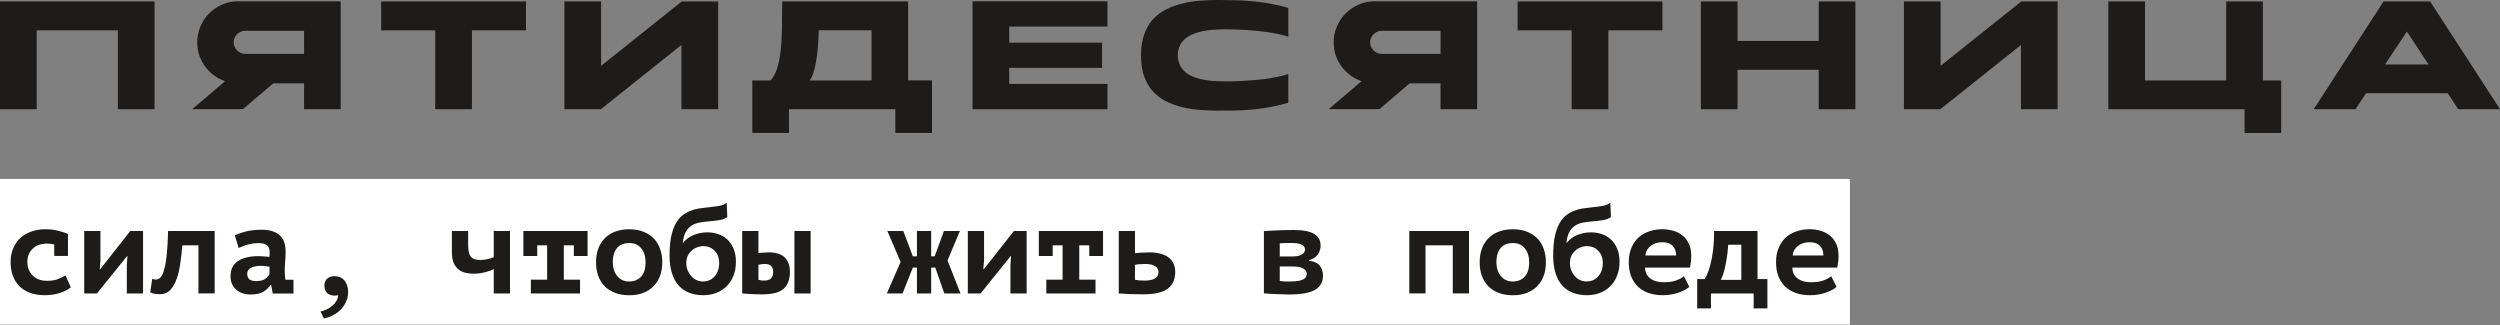 <?xml version="1.0" encoding="UTF-8"?> <svg xmlns="http://www.w3.org/2000/svg" xmlns:i="http://ns.adobe.com/AdobeIllustrator/10.0/" id="Layer_1" version="1.1" viewBox="0 0 1000 130"><rect x="0" y="0" width="1000" height="130" fill="#808080" stroke="none"/><path d="M942.19,43.69h-16.7L953.41.59h18.65l27.95,43.1h-16.7l-4.23-6.4h-32.66l-4.23,6.4ZM962.75,12.61l-8.72,13.17h17.39l-8.68-13.17Z" fill="#1e1b1b"></path><polygon points="905.15 32.18 912.47 32.18 912.47 53.18 897.83 53.18 897.83 43.69 843.33 43.69 843.33 .59 858.01 .59 858.01 32.18 890.48 32.18 890.48 .59 905.15 .59 905.15 32.18" fill="#1e1b1b"></polygon><polygon points="808.49 .59 823.05 .59 823.05 43.69 808.38 43.69 808.38 17.98 776.13 43.69 761.57 43.69 761.57 .59 776.24 .59 776.24 26.33 808.49 .59" fill="#1e1b1b"></polygon><polygon points="727.48 .59 742.16 .59 742.16 43.69 727.48 43.69 727.48 27.91 695.01 27.91 695.01 43.69 680.34 43.69 680.34 .59 695.01 .59 695.01 16.37 727.48 16.37 727.48 .59" fill="#1e1b1b"></polygon><polygon points="664.97 12.14 643.34 12.14 643.34 43.69 628.67 43.69 628.67 12.14 607.05 12.14 607.05 .59 664.97 .59 664.97 12.14" fill="#1e1b1b"></polygon><path d="M552.68,12.32c-.64,0-1.24.12-1.8.37-.56.25-1.05.58-1.47.99-.42.42-.75.91-.99,1.47-.25.54-.37,1.13-.37,1.77s.12,1.24.37,1.8c.25.56.58,1.05.99,1.47.42.42.91.75,1.47.99.56.25,1.16.37,1.8.37h23.54v-9.23h-23.54ZM533.48,16.92c0-2.26.43-4.38,1.29-6.36.86-2.01,2.02-3.75,3.49-5.22,1.5-1.5,3.24-2.67,5.22-3.53,1.99-.86,4.12-1.29,6.4-1.29h40.97v43.17h-14.64v-10.37h-12.32l-12.14,10.33h-20.26l13.13-11.18c-1.62-.56-3.11-1.35-4.49-2.35-1.35-1.01-2.53-2.18-3.53-3.53-.98-1.35-1.75-2.84-2.32-4.49-.54-1.64-.81-3.37-.81-5.19Z" fill="#1e1b1b"></path><path d="M489.65,11.73c-1.45,0-2.91.06-4.38.18-1.47.1-2.89.29-4.27.59-1.35.27-2.62.65-3.82,1.14-1.18.49-2.22,1.12-3.13,1.88-.88.76-1.59,1.69-2.13,2.79-.51,1.08-.78,2.35-.81,3.82.05,1.64.38,3.04.99,4.19.64,1.15,1.47,2.12,2.5,2.91,1.03.76,2.21,1.36,3.53,1.8,1.32.44,2.7.77,4.12.99,1.42.22,2.84.37,4.27.44,1.42.05,2.75.07,3.97.07h2.43c1.05-.02,2.26-.07,3.6-.15,1.37-.07,2.84-.17,4.41-.29,1.59-.12,3.21-.28,4.85-.48,1.67-.22,3.31-.49,4.93-.81,1.64-.34,3.17-.74,4.6-1.18v11.47c-4.12,1.2-8.32,2.05-12.61,2.54-4.29.47-8.64.66-13.06.59h-1.21c-.37.02-.76.04-1.18.04-2.5,0-5-.11-7.5-.33-2.5-.2-4.89-.58-7.17-1.14-2.28-.59-4.41-1.39-6.4-2.39-1.96-1.03-3.68-2.37-5.15-4.01-1.45-1.64-2.59-3.63-3.42-5.96-.81-2.33-1.21-5.09-1.21-8.27v-.04c0-3.21.42-5.98,1.25-8.31.83-2.35,1.97-4.35,3.42-5.99,1.47-1.64,3.2-2.97,5.19-3.97,2.01-1.03,4.16-1.83,6.44-2.39,2.3-.59,4.72-.98,7.24-1.18,2.53-.2,5.04-.29,7.54-.29s4.79.04,7.1.11c2.33.07,4.63.22,6.91.44,2.28.22,4.56.54,6.84.96,2.28.42,4.61.97,6.99,1.65v11.51c-1.25-.39-2.57-.74-3.97-1.03-1.4-.29-2.82-.54-4.27-.74-1.42-.22-2.84-.4-4.27-.55-1.42-.15-2.78-.26-4.08-.33-3.04-.2-6.07-.29-9.08-.29Z" fill="#1e1b1b"></path><polygon points="442.99 43.69 389.01 43.69 389.01 43.62 389.01 .51 442.99 .51 442.99 10.63 403.68 10.63 403.68 17.06 440.82 17.06 440.82 27.14 403.68 27.14 403.68 33.58 442.99 33.58 442.99 43.69" fill="#1e1b1b"></polygon><path d="M358.14,53.18v-9.49h-42.55v9.49h-14.67v-21h7.39c1.13-1.37,2-3.06,2.61-5.08.61-2.01,1.07-4.33,1.36-6.95.29-2.62.47-5.57.51-8.83s.07-6.84.07-10.74h50.38v31.59h9.56v21h-14.67ZM348.62,12.1h-21.11c-.29,10.27-1.48,16.97-3.57,20.08h24.68V12.1Z" fill="#1e1b1b"></path><polygon points="272.69 .59 287.25 .59 287.25 43.69 272.58 43.69 272.58 17.98 240.32 43.69 225.76 43.69 225.76 .59 240.44 .59 240.44 26.33 272.69 .59" fill="#1e1b1b"></polygon><polygon points="210.39 12.14 188.77 12.14 188.77 43.69 174.09 43.69 174.09 12.14 152.47 12.14 152.47 .59 210.39 .59 210.39 12.14" fill="#1e1b1b"></polygon><path d="M98.1,12.32c-.64,0-1.24.12-1.8.37-.56.25-1.05.58-1.47.99s-.75.91-.99,1.47c-.25.54-.37,1.13-.37,1.77s.12,1.24.37,1.8c.25.56.58,1.05.99,1.47s.91.75,1.47.99c.56.25,1.16.37,1.8.37h23.54v-9.23h-23.54ZM78.9,16.92c0-2.26.43-4.38,1.29-6.36.86-2.01,2.02-3.75,3.49-5.22,1.5-1.5,3.24-2.67,5.22-3.53,1.99-.86,4.12-1.29,6.4-1.29h40.97v43.17h-14.64v-10.37h-12.32l-12.14,10.33h-20.26l13.13-11.18c-1.62-.56-3.11-1.35-4.49-2.35-1.35-1.01-2.53-2.18-3.53-3.53-.98-1.35-1.75-2.84-2.32-4.49-.54-1.64-.81-3.37-.81-5.19Z" fill="#1e1b1b"></path><polygon points="61.82 .59 61.82 43.69 47.15 43.69 47.15 12.14 14.67 12.14 14.67 43.69 0 43.69 0 .59 61.82 .59" fill="#1e1b1b"></polygon><rect y="71.58" width="739.96" height="58.28" fill="#fff"></rect><path d="M723.82,96.89c-.87,0-1.68.12-2.45.35s-1.47.58-2.1,1.05c-.6.43-1.1.98-1.5,1.65-.4.67-.63,1.42-.7,2.25h12.29c0-1.63-.47-2.91-1.4-3.85-.9-.97-2.28-1.45-4.15-1.45ZM734.61,114.73c-.43.4-1,.8-1.7,1.2-.67.37-1.47.72-2.4,1.05-.9.33-1.9.6-3,.8-1.1.2-2.26.3-3.5.3-2.13,0-4.05-.3-5.74-.9-1.67-.6-3.08-1.47-4.25-2.6-1.17-1.17-2.06-2.55-2.7-4.15-.6-1.63-.9-3.48-.9-5.55,0-2.2.35-4.11,1.05-5.74.7-1.67,1.65-3.05,2.85-4.15,1.23-1.1,2.66-1.91,4.3-2.45,1.63-.57,3.4-.85,5.3-.85,1.27,0,2.56.17,3.9.5,1.37.33,2.61.92,3.75,1.75,1.13.8,2.05,1.88,2.75,3.25.73,1.37,1.1,3.1,1.1,5.2,0,1.43-.17,2.98-.5,4.65h-17.98c.03,1.07.25,1.96.65,2.7.43.73.98,1.33,1.65,1.8.7.47,1.48.82,2.35,1.05.9.2,1.85.3,2.85.3,2,0,3.63-.23,4.9-.7,1.3-.47,2.35-1.03,3.15-1.7l2.15,4.25ZM696.52,111.93v-14.04h-5.25c-.07,1.2-.18,2.48-.35,3.85-.17,1.33-.38,2.63-.65,3.9-.23,1.27-.52,2.45-.85,3.55-.33,1.1-.7,2.01-1.1,2.75h8.19ZM706.96,123.37h-5.5v-5.99h-17.08v5.99h-5.5v-11.74h2.95c.27-.37.6-.98,1-1.85.43-.9.85-2.11,1.25-3.65.43-1.53.8-3.43,1.1-5.69s.45-4.95.45-8.04h17.38v19.23h3.95v11.74ZM664.91,96.89c-.87,0-1.68.12-2.45.35s-1.47.58-2.1,1.05c-.6.43-1.1.98-1.5,1.65-.4.67-.63,1.42-.7,2.25h12.29c0-1.63-.47-2.91-1.4-3.85-.9-.97-2.28-1.45-4.15-1.45ZM675.7,114.73c-.43.4-1,.8-1.7,1.2-.67.37-1.47.72-2.4,1.05-.9.33-1.9.6-3,.8-1.1.2-2.26.3-3.5.3-2.13,0-4.05-.3-5.74-.9-1.67-.6-3.08-1.47-4.25-2.6-1.17-1.17-2.06-2.55-2.7-4.15-.6-1.63-.9-3.48-.9-5.55,0-2.2.35-4.11,1.05-5.74.7-1.67,1.65-3.05,2.85-4.15,1.23-1.1,2.66-1.91,4.3-2.45,1.63-.57,3.4-.85,5.3-.85,1.27,0,2.56.17,3.9.5,1.37.33,2.61.92,3.75,1.75,1.13.8,2.05,1.88,2.75,3.25.73,1.37,1.1,3.1,1.1,5.2,0,1.43-.17,2.98-.5,4.65h-17.98c.03,1.07.25,1.96.65,2.7.43.73.98,1.33,1.65,1.8.7.47,1.48.82,2.35,1.05.9.2,1.85.3,2.85.3,2,0,3.63-.23,4.9-.7,1.3-.47,2.35-1.03,3.15-1.7l2.15,4.25ZM627.97,105.19c0,1.07.18,2.05.55,2.95.37.9.85,1.68,1.45,2.35s1.3,1.18,2.1,1.55,1.63.55,2.5.55,1.73-.15,2.5-.45c.8-.33,1.5-.82,2.1-1.45.6-.63,1.07-1.4,1.4-2.3.37-.93.55-2,.55-3.2,0-1.07-.17-2.01-.5-2.85-.33-.83-.8-1.53-1.4-2.1-.57-.6-1.23-1.05-2-1.35-.73-.3-1.52-.45-2.35-.45-.9,0-1.77.17-2.6.5-.83.3-1.57.75-2.2,1.35-.63.57-1.15,1.27-1.55,2.1-.37.83-.55,1.77-.55,2.8ZM626.72,97.09c1.23-1.47,2.68-2.51,4.35-3.15,1.7-.67,3.48-1,5.35-1,1.5,0,2.93.23,4.3.7,1.4.47,2.61,1.18,3.65,2.15,1.07.97,1.9,2.2,2.5,3.7.63,1.47.95,3.21.95,5.25,0,2.13-.35,4.03-1.05,5.69-.67,1.67-1.6,3.06-2.8,4.2-1.17,1.13-2.55,2-4.15,2.6-1.6.57-3.31.85-5.15.85-2,0-3.83-.32-5.5-.95-1.63-.63-3.05-1.6-4.25-2.9-1.17-1.3-2.06-2.95-2.7-4.95-.63-2-.95-4.35-.95-7.04,0-2.86.2-5.31.6-7.34s.97-3.75,1.7-5.15c.73-1.4,1.58-2.51,2.55-3.35,1-.83,2.06-1.48,3.2-1.95,1.17-.5,2.38-.85,3.65-1.05,1.3-.2,2.61-.37,3.95-.5,1.73-.17,3.21-.37,4.45-.6,1.23-.27,2.15-.68,2.75-1.25l.25,5.74c-.67.57-1.62.97-2.85,1.2s-2.9.43-5,.6c-1.27.1-2.46.27-3.6.5-1.1.23-2.1.65-3,1.25-.87.6-1.6,1.43-2.2,2.5-.57,1.07-.95,2.48-1.15,4.25h.15ZM598.56,104.89c0,1.1.15,2.11.45,3.05s.73,1.75,1.3,2.45,1.25,1.25,2.05,1.65c.8.37,1.72.55,2.75.55,1.93,0,3.5-.62,4.7-1.85,1.23-1.23,1.85-3.18,1.85-5.84,0-2.3-.57-4.15-1.7-5.54-1.13-1.43-2.75-2.15-4.85-2.15-.93,0-1.8.15-2.6.45-.8.27-1.5.72-2.1,1.35-.57.63-1.02,1.43-1.35,2.4-.33.97-.5,2.13-.5,3.5ZM591.87,104.89c0-2.1.32-3.96.95-5.59.63-1.63,1.53-3.01,2.7-4.15s2.55-1.98,4.15-2.55c1.63-.6,3.45-.9,5.45-.9,2.1,0,3.96.32,5.59.95,1.67.63,3.06,1.53,4.2,2.7,1.13,1.13,1.98,2.51,2.55,4.15.6,1.63.9,3.43.9,5.4,0,2.1-.32,3.96-.95,5.6s-1.53,3.01-2.7,4.15c-1.17,1.13-2.56,2-4.2,2.6-1.6.57-3.4.85-5.4.85-2.1,0-3.98-.32-5.64-.95-1.63-.63-3.01-1.52-4.15-2.65-1.13-1.17-2-2.56-2.6-4.2-.57-1.63-.85-3.43-.85-5.4ZM581.1,98.14h-10.89v19.23h-6.49v-24.98h23.88v24.98h-6.49v-19.23ZM516.85,102.59c1.67,0,2.93-.25,3.8-.75.9-.53,1.35-1.2,1.35-2,0-.87-.42-1.52-1.25-1.95-.83-.47-2.26-.7-4.3-.7-.77,0-1.63.02-2.6.05-.93.03-1.58.07-1.95.1v5.25h4.95ZM511.9,112.38c.23.03.53.07.9.1.37.03.75.07,1.15.1h2.25c2.26,0,3.91-.25,4.95-.75,1.03-.5,1.55-1.27,1.55-2.3,0-.87-.45-1.57-1.35-2.1-.87-.57-2.4-.85-4.6-.85h-4.85v5.79ZM505.56,92.45c.57-.03,1.28-.08,2.15-.15.9-.07,1.86-.12,2.9-.15,1.07-.03,2.18-.07,3.35-.1,1.2-.03,2.38-.05,3.55-.05,3.76,0,6.49.53,8.19,1.6,1.7,1.03,2.55,2.6,2.55,4.7,0,1.17-.35,2.3-1.05,3.4-.7,1.07-1.9,1.86-3.6,2.4v.2c2.06.23,3.51.9,4.35,2,.83,1.1,1.25,2.45,1.25,4.05,0,2.46-1.07,4.33-3.2,5.59-2.1,1.23-5.56,1.85-10.39,1.85-.7,0-1.52-.02-2.45-.05-.9,0-1.82-.03-2.75-.1-.93-.03-1.83-.08-2.7-.15-.87-.03-1.58-.08-2.15-.15v-24.88ZM453.99,101.29c.4-.07.85-.12,1.35-.15.53-.07,1.05-.1,1.55-.1.53-.03,1.03-.05,1.5-.05.5-.03.92-.05,1.25-.05,1.83,0,3.41.2,4.75.6,1.33.37,2.41.9,3.25,1.6s1.45,1.53,1.85,2.5c.4.93.6,1.95.6,3.05,0,3.03-1,5.3-3,6.79-2,1.5-5.28,2.25-9.84,2.25-1.9,0-3.71-.03-5.45-.1-1.7-.07-3.13-.15-4.3-.25v-24.98h6.49v8.89ZM453.99,111.93c.5.1,1.15.18,1.95.25.8.03,1.43.05,1.9.05,3.7,0,5.55-1.13,5.55-3.4,0-1.07-.47-1.87-1.4-2.4-.9-.57-2.23-.85-4-.85-.27,0-.58.02-.95.05-.37,0-.73.02-1.1.05-.37,0-.73.03-1.1.1-.33.03-.62.08-.85.15v5.99ZM418.54,111.88h6.49v-13.74h-3.95v4.25h-5.55v-9.99h25.68v9.99h-5.5v-4.25h-4v13.74h6.49v5.5h-19.68v-5.5ZM404.17,105.99l.25-3.55h-.15l-12.04,14.94h-5.1v-24.98h6.49v11.89l-.3,3.4h.2l12.04-15.29h5.1v24.98h-6.49v-11.39ZM365.13,107.04l-4.1,10.34h-6.29l5.5-12.59-5.3-12.39h6.39l3.8,10.14h1.65v-10.14h5.69v10.14h1.4l3.7-10.14h6.39l-4.95,11.79,5.2,13.19h-6.49l-3.6-10.34h-1.65v10.34h-5.69v-10.34h-1.65ZM317.76,92.4h6.49v24.98h-6.49v-24.98ZM303.37,101.29c.8-.13,1.52-.22,2.15-.25.67-.07,1.33-.1,2-.1,1.57,0,2.88.2,3.95.6,1.07.37,1.93.9,2.6,1.6.67.7,1.15,1.53,1.45,2.5.3.93.45,1.95.45,3.05,0,3.03-.83,5.3-2.5,6.79-1.63,1.5-4.41,2.25-8.34,2.25-1.9,0-3.46-.03-4.7-.1-1.23-.07-2.41-.15-3.55-.25v-24.98h6.49v8.89ZM303.37,111.93c.5.1.92.18,1.25.25.37.03.73.05,1.1.05,2.36,0,3.55-1.13,3.55-3.4s-1.13-3.25-3.4-3.25c-.77,0-1.6.12-2.5.35v5.99ZM274.52,105.19c0,1.07.18,2.05.55,2.95.37.9.85,1.68,1.45,2.35.6.67,1.3,1.18,2.1,1.55s1.63.55,2.5.55,1.73-.15,2.5-.45c.8-.33,1.5-.82,2.1-1.45.6-.63,1.07-1.4,1.4-2.3.37-.93.55-2,.55-3.2,0-1.07-.17-2.01-.5-2.85-.33-.83-.8-1.53-1.4-2.1-.57-.6-1.23-1.05-2-1.35-.73-.3-1.52-.45-2.35-.45-.9,0-1.77.17-2.6.5-.83.3-1.57.75-2.2,1.35-.63.57-1.15,1.27-1.55,2.1-.37.83-.55,1.77-.55,2.8ZM273.27,97.09c1.23-1.47,2.68-2.51,4.35-3.15,1.7-.67,3.48-1,5.35-1,1.5,0,2.93.23,4.3.7,1.4.47,2.61,1.18,3.65,2.15,1.07.97,1.9,2.2,2.5,3.7.63,1.47.95,3.21.95,5.25,0,2.13-.35,4.03-1.05,5.69-.67,1.67-1.6,3.06-2.8,4.2-1.17,1.13-2.55,2-4.15,2.6-1.6.57-3.31.85-5.15.85-2,0-3.83-.32-5.5-.95-1.63-.63-3.05-1.6-4.25-2.9-1.17-1.3-2.06-2.95-2.7-4.95-.63-2-.95-4.35-.95-7.04,0-2.86.2-5.31.6-7.34s.97-3.75,1.7-5.15c.73-1.4,1.58-2.51,2.55-3.35,1-.83,2.06-1.48,3.2-1.95,1.17-.5,2.38-.85,3.65-1.05,1.3-.2,2.61-.37,3.95-.5,1.73-.17,3.21-.37,4.45-.6,1.23-.27,2.15-.68,2.75-1.25l.25,5.74c-.67.57-1.62.97-2.85,1.2s-2.9.43-5,.6c-1.27.1-2.46.27-3.6.5-1.1.23-2.1.65-3,1.25-.87.6-1.6,1.43-2.2,2.5-.57,1.07-.95,2.48-1.15,4.25h.15ZM245.12,104.89c0,1.1.15,2.11.45,3.05.3.93.73,1.75,1.3,2.45s1.25,1.25,2.05,1.65c.8.37,1.72.55,2.75.55,1.93,0,3.5-.62,4.7-1.85,1.23-1.23,1.85-3.18,1.85-5.84,0-2.3-.57-4.15-1.7-5.54-1.13-1.43-2.75-2.15-4.85-2.15-.93,0-1.8.15-2.6.45-.8.27-1.5.72-2.1,1.35-.57.63-1.02,1.43-1.35,2.4-.33.97-.5,2.13-.5,3.5ZM238.42,104.89c0-2.1.32-3.96.95-5.59s1.53-3.01,2.7-4.15,2.55-1.98,4.15-2.55c1.63-.6,3.45-.9,5.45-.9,2.1,0,3.96.32,5.59.95,1.67.63,3.06,1.53,4.2,2.7,1.13,1.13,1.98,2.51,2.55,4.15.6,1.63.9,3.43.9,5.4,0,2.1-.32,3.96-.95,5.6-.63,1.63-1.53,3.01-2.7,4.15s-2.56,2-4.2,2.6c-1.6.57-3.4.85-5.4.85-2.1,0-3.98-.32-5.64-.95-1.63-.63-3.01-1.52-4.15-2.65-1.13-1.17-2-2.56-2.6-4.2-.57-1.63-.85-3.43-.85-5.4ZM212.36,111.88h6.49v-13.74h-3.95v4.25h-5.55v-9.99h25.68v9.99h-5.5v-4.25h-4v13.74h6.49v5.5h-19.68v-5.5ZM187.26,92.4v5.69c0,2.06.33,3.56,1,4.5.67.93,1.98,1.4,3.95,1.4.37,0,.8-.03,1.3-.1.53-.07,1.05-.15,1.55-.25.53-.1,1.02-.22,1.45-.35.43-.17.77-.33,1-.5v-10.39h6.49v24.98h-6.49v-9.79c-.27.17-.67.37-1.2.6-.53.2-1.17.4-1.9.6-.7.2-1.47.37-2.3.5-.83.13-1.68.2-2.55.2-1.23,0-2.38-.13-3.45-.4-1.07-.27-2-.73-2.8-1.4-.8-.67-1.43-1.55-1.9-2.65-.43-1.1-.65-2.48-.65-4.15v-8.49h6.49ZM129.75,114.18c0-1.13.37-2.03,1.1-2.7.77-.67,1.72-1,2.85-1,1.83,0,3.21.6,4.15,1.8.93,1.2,1.4,2.68,1.4,4.45,0,1.5-.3,2.86-.9,4.1-.57,1.23-1.32,2.3-2.25,3.2-.93.9-1.98,1.63-3.15,2.2-1.13.57-2.26.95-3.4,1.15l-1.35-2.75c.8-.2,1.6-.48,2.4-.85.83-.37,1.58-.83,2.25-1.4.67-.53,1.22-1.17,1.65-1.9.47-.73.73-1.53.8-2.4-1,.2-1.85.22-2.55.05-.7-.13-1.28-.38-1.75-.75-.43-.4-.75-.87-.95-1.4-.2-.57-.3-1.17-.3-1.8ZM102.44,112.43c1.6,0,2.8-.28,3.6-.85.8-.6,1.38-1.23,1.75-1.9v-3c-.33-.07-.83-.13-1.5-.2-.67-.1-1.38-.15-2.15-.15-.63,0-1.27.07-1.9.2-.63.1-1.2.28-1.7.55-.5.23-.9.55-1.2.95-.3.4-.45.88-.45,1.45,0,.93.27,1.67.8,2.2.57.5,1.48.75,2.75.75ZM93.9,94.1c1.33-.6,2.86-1.12,4.6-1.55,1.77-.43,3.85-.65,6.24-.65,1.73,0,3.2.22,4.4.65,1.23.4,2.21.98,2.95,1.75.77.77,1.32,1.68,1.65,2.75.33,1.07.5,2.26.5,3.6,0,1.7-.07,3.15-.2,4.35-.1,1.2-.15,2.26-.15,3.2,0,.7.03,1.48.1,2.35.07.47.12.92.15,1.35h3.25v5.5h-8.29l-.65-3.4h-.25c-.67,1.03-1.62,1.93-2.85,2.7-1.23.73-2.9,1.1-5,1.1-2.5,0-4.48-.67-5.94-2-1.47-1.33-2.2-3.1-2.2-5.3,0-1.4.25-2.6.75-3.6.53-1.03,1.28-1.86,2.25-2.5,1-.67,2.18-1.15,3.55-1.45,1.4-.33,2.95-.5,4.65-.5.6,0,1.23.03,1.9.1.67.07,1.48.13,2.45.2.07-.33.1-.67.1-1v-.95c0-1.27-.37-2.16-1.1-2.7-.73-.57-1.82-.85-3.25-.85-1.7,0-3.23.22-4.6.65s-2.51.87-3.45,1.3l-1.55-5.1ZM79.38,98.14h-6.44c-.2,2.36-.47,4.71-.8,7.04-.3,2.33-.78,4.43-1.45,6.29-.63,1.83-1.48,3.33-2.55,4.5-1.03,1.13-2.35,1.7-3.95,1.7-1.93,0-3.3-.25-4.1-.75l.8-5.4c.53.2,1.03.3,1.5.3.67,0,1.27-.28,1.8-.85.57-.57,1.05-1.58,1.45-3.05.43-1.47.78-3.45,1.05-5.94.27-2.53.45-5.73.55-9.59h18.63v24.98h-6.49v-19.23ZM50.73,105.99l.25-3.55h-.15l-12.04,14.94h-5.1v-24.98h6.49v11.89l-.3,3.4h.2l12.04-15.29h5.1v24.98h-6.49v-11.39ZM28.32,114.98c-1.37,1.03-2.96,1.81-4.8,2.35-1.83.5-3.75.75-5.74.75-2.16,0-4.1-.32-5.79-.95-1.67-.63-3.08-1.52-4.25-2.65-1.13-1.17-2-2.56-2.6-4.2s-.9-3.43-.9-5.4c0-2.1.35-3.96,1.05-5.59.7-1.63,1.67-3.01,2.9-4.15,1.27-1.13,2.75-1.98,4.45-2.55,1.7-.6,3.55-.9,5.55-.9,1.86,0,3.61.22,5.25.65,1.63.43,2.88.85,3.75,1.25v8.79h-5.5v-4.6c-1.03-.23-2.06-.35-3.1-.35-.93,0-1.86.15-2.8.45-.9.27-1.72.72-2.45,1.35-.7.6-1.28,1.37-1.75,2.3-.43.93-.65,2.05-.65,3.35,0,1.07.18,2.05.55,2.95.37.9.88,1.68,1.55,2.35s1.48,1.2,2.45,1.6c1,.37,2.1.55,3.3.55,1.9,0,3.45-.27,4.65-.8,1.23-.53,2.15-1,2.75-1.4l2.15,4.85Z" fill="#1e1b1b"></path></svg> 